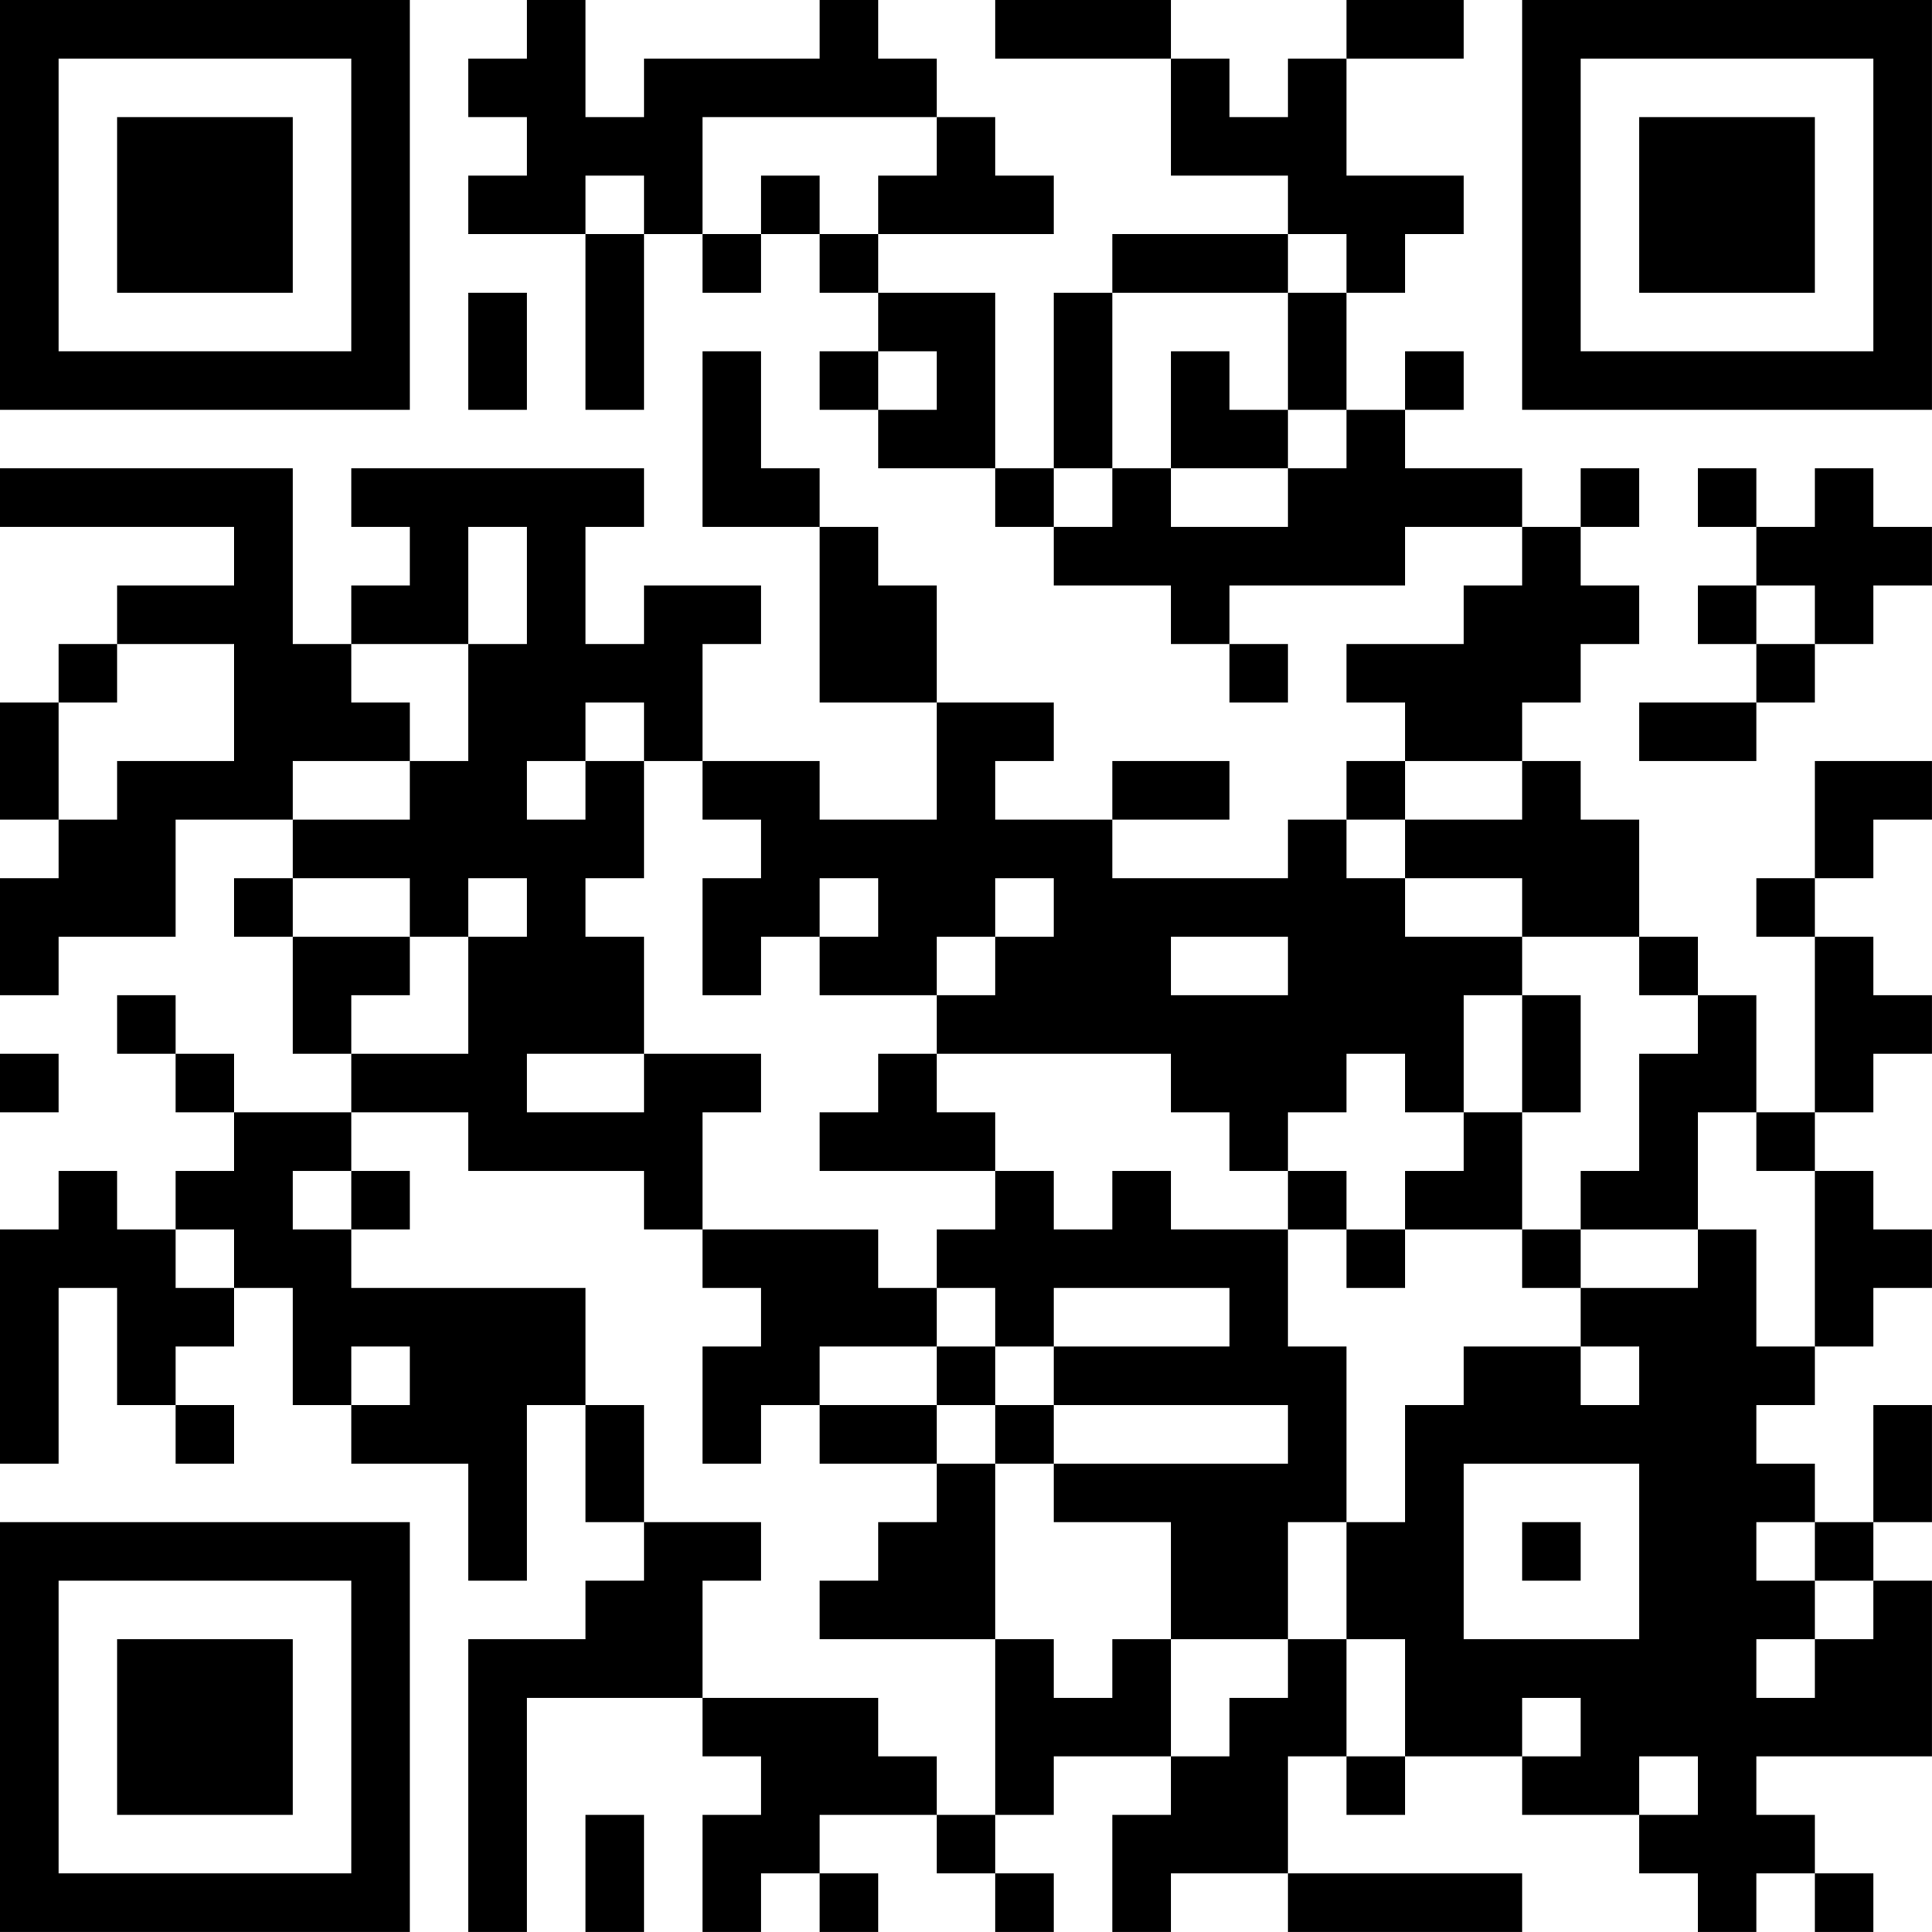 <?xml version="1.0" encoding="UTF-8"?>
<svg xmlns="http://www.w3.org/2000/svg" version="1.1" width="400" height="400" viewBox="0 0 400 400"><rect x="0" y="0" width="400" height="400" fill="#ffffff"/><g transform="scale(12.121)"><g transform="translate(0,0)"><path fill-rule="evenodd" d="M9 0L9 1L8 1L8 2L9 2L9 3L8 3L8 4L10 4L10 7L11 7L11 4L12 4L12 5L13 5L13 4L14 4L14 5L15 5L15 6L14 6L14 7L15 7L15 8L17 8L17 9L18 9L18 10L20 10L20 11L21 11L21 12L22 12L22 11L21 11L21 10L24 10L24 9L26 9L26 10L25 10L25 11L23 11L23 12L24 12L24 13L23 13L23 14L22 14L22 15L19 15L19 14L21 14L21 13L19 13L19 14L17 14L17 13L18 13L18 12L16 12L16 10L15 10L15 9L14 9L14 8L13 8L13 6L12 6L12 9L14 9L14 12L16 12L16 14L14 14L14 13L12 13L12 11L13 11L13 10L11 10L11 11L10 11L10 9L11 9L11 8L6 8L6 9L7 9L7 10L6 10L6 11L5 11L5 8L0 8L0 9L4 9L4 10L2 10L2 11L1 11L1 12L0 12L0 14L1 14L1 15L0 15L0 17L1 17L1 16L3 16L3 14L5 14L5 15L4 15L4 16L5 16L5 18L6 18L6 19L4 19L4 18L3 18L3 17L2 17L2 18L3 18L3 19L4 19L4 20L3 20L3 21L2 21L2 20L1 20L1 21L0 21L0 25L1 25L1 22L2 22L2 24L3 24L3 25L4 25L4 24L3 24L3 23L4 23L4 22L5 22L5 24L6 24L6 25L8 25L8 27L9 27L9 24L10 24L10 26L11 26L11 27L10 27L10 28L8 28L8 33L9 33L9 29L12 29L12 30L13 30L13 31L12 31L12 33L13 33L13 32L14 32L14 33L15 33L15 32L14 32L14 31L16 31L16 32L17 32L17 33L18 33L18 32L17 32L17 31L18 31L18 30L20 30L20 31L19 31L19 33L20 33L20 32L22 32L22 33L26 33L26 32L22 32L22 30L23 30L23 31L24 31L24 30L26 30L26 31L28 31L28 32L29 32L29 33L30 33L30 32L31 32L31 33L32 33L32 32L31 32L31 31L30 31L30 30L33 30L33 27L32 27L32 26L33 26L33 24L32 24L32 26L31 26L31 25L30 25L30 24L31 24L31 23L32 23L32 22L33 22L33 21L32 21L32 20L31 20L31 19L32 19L32 18L33 18L33 17L32 17L32 16L31 16L31 15L32 15L32 14L33 14L33 13L31 13L31 15L30 15L30 16L31 16L31 19L30 19L30 17L29 17L29 16L28 16L28 14L27 14L27 13L26 13L26 12L27 12L27 11L28 11L28 10L27 10L27 9L28 9L28 8L27 8L27 9L26 9L26 8L24 8L24 7L25 7L25 6L24 6L24 7L23 7L23 5L24 5L24 4L25 4L25 3L23 3L23 1L25 1L25 0L23 0L23 1L22 1L22 2L21 2L21 1L20 1L20 0L17 0L17 1L20 1L20 3L22 3L22 4L19 4L19 5L18 5L18 8L17 8L17 5L15 5L15 4L18 4L18 3L17 3L17 2L16 2L16 1L15 1L15 0L14 0L14 1L11 1L11 2L10 2L10 0ZM12 2L12 4L13 4L13 3L14 3L14 4L15 4L15 3L16 3L16 2ZM10 3L10 4L11 4L11 3ZM22 4L22 5L19 5L19 8L18 8L18 9L19 9L19 8L20 8L20 9L22 9L22 8L23 8L23 7L22 7L22 5L23 5L23 4ZM8 5L8 7L9 7L9 5ZM15 6L15 7L16 7L16 6ZM20 6L20 8L22 8L22 7L21 7L21 6ZM29 8L29 9L30 9L30 10L29 10L29 11L30 11L30 12L28 12L28 13L30 13L30 12L31 12L31 11L32 11L32 10L33 10L33 9L32 9L32 8L31 8L31 9L30 9L30 8ZM8 9L8 11L6 11L6 12L7 12L7 13L5 13L5 14L7 14L7 13L8 13L8 11L9 11L9 9ZM30 10L30 11L31 11L31 10ZM2 11L2 12L1 12L1 14L2 14L2 13L4 13L4 11ZM10 12L10 13L9 13L9 14L10 14L10 13L11 13L11 15L10 15L10 16L11 16L11 18L9 18L9 19L11 19L11 18L13 18L13 19L12 19L12 21L11 21L11 20L8 20L8 19L6 19L6 20L5 20L5 21L6 21L6 22L10 22L10 24L11 24L11 26L13 26L13 27L12 27L12 29L15 29L15 30L16 30L16 31L17 31L17 28L18 28L18 29L19 29L19 28L20 28L20 30L21 30L21 29L22 29L22 28L23 28L23 30L24 30L24 28L23 28L23 26L24 26L24 24L25 24L25 23L27 23L27 24L28 24L28 23L27 23L27 22L29 22L29 21L30 21L30 23L31 23L31 20L30 20L30 19L29 19L29 21L27 21L27 20L28 20L28 18L29 18L29 17L28 17L28 16L26 16L26 15L24 15L24 14L26 14L26 13L24 13L24 14L23 14L23 15L24 15L24 16L26 16L26 17L25 17L25 19L24 19L24 18L23 18L23 19L22 19L22 20L21 20L21 19L20 19L20 18L16 18L16 17L17 17L17 16L18 16L18 15L17 15L17 16L16 16L16 17L14 17L14 16L15 16L15 15L14 15L14 16L13 16L13 17L12 17L12 15L13 15L13 14L12 14L12 13L11 13L11 12ZM5 15L5 16L7 16L7 17L6 17L6 18L8 18L8 16L9 16L9 15L8 15L8 16L7 16L7 15ZM20 16L20 17L22 17L22 16ZM26 17L26 19L25 19L25 20L24 20L24 21L23 21L23 20L22 20L22 21L20 21L20 20L19 20L19 21L18 21L18 20L17 20L17 19L16 19L16 18L15 18L15 19L14 19L14 20L17 20L17 21L16 21L16 22L15 22L15 21L12 21L12 22L13 22L13 23L12 23L12 25L13 25L13 24L14 24L14 25L16 25L16 26L15 26L15 27L14 27L14 28L17 28L17 25L18 25L18 26L20 26L20 28L22 28L22 26L23 26L23 23L22 23L22 21L23 21L23 22L24 22L24 21L26 21L26 22L27 22L27 21L26 21L26 19L27 19L27 17ZM0 18L0 19L1 19L1 18ZM6 20L6 21L7 21L7 20ZM3 21L3 22L4 22L4 21ZM16 22L16 23L14 23L14 24L16 24L16 25L17 25L17 24L18 24L18 25L22 25L22 24L18 24L18 23L21 23L21 22L18 22L18 23L17 23L17 22ZM6 23L6 24L7 24L7 23ZM16 23L16 24L17 24L17 23ZM25 25L25 28L28 28L28 25ZM26 26L26 27L27 27L27 26ZM30 26L30 27L31 27L31 28L30 28L30 29L31 29L31 28L32 28L32 27L31 27L31 26ZM26 29L26 30L27 30L27 29ZM28 30L28 31L29 31L29 30ZM10 31L10 33L11 33L11 31ZM0 0L0 7L7 7L7 0ZM1 1L1 6L6 6L6 1ZM2 2L2 5L5 5L5 2ZM26 0L26 7L33 7L33 0ZM27 1L27 6L32 6L32 1ZM28 2L28 5L31 5L31 2ZM0 26L0 33L7 33L7 26ZM1 27L1 32L6 32L6 27ZM2 28L2 31L5 31L5 28Z" fill="#000000"/></g></g></svg>
